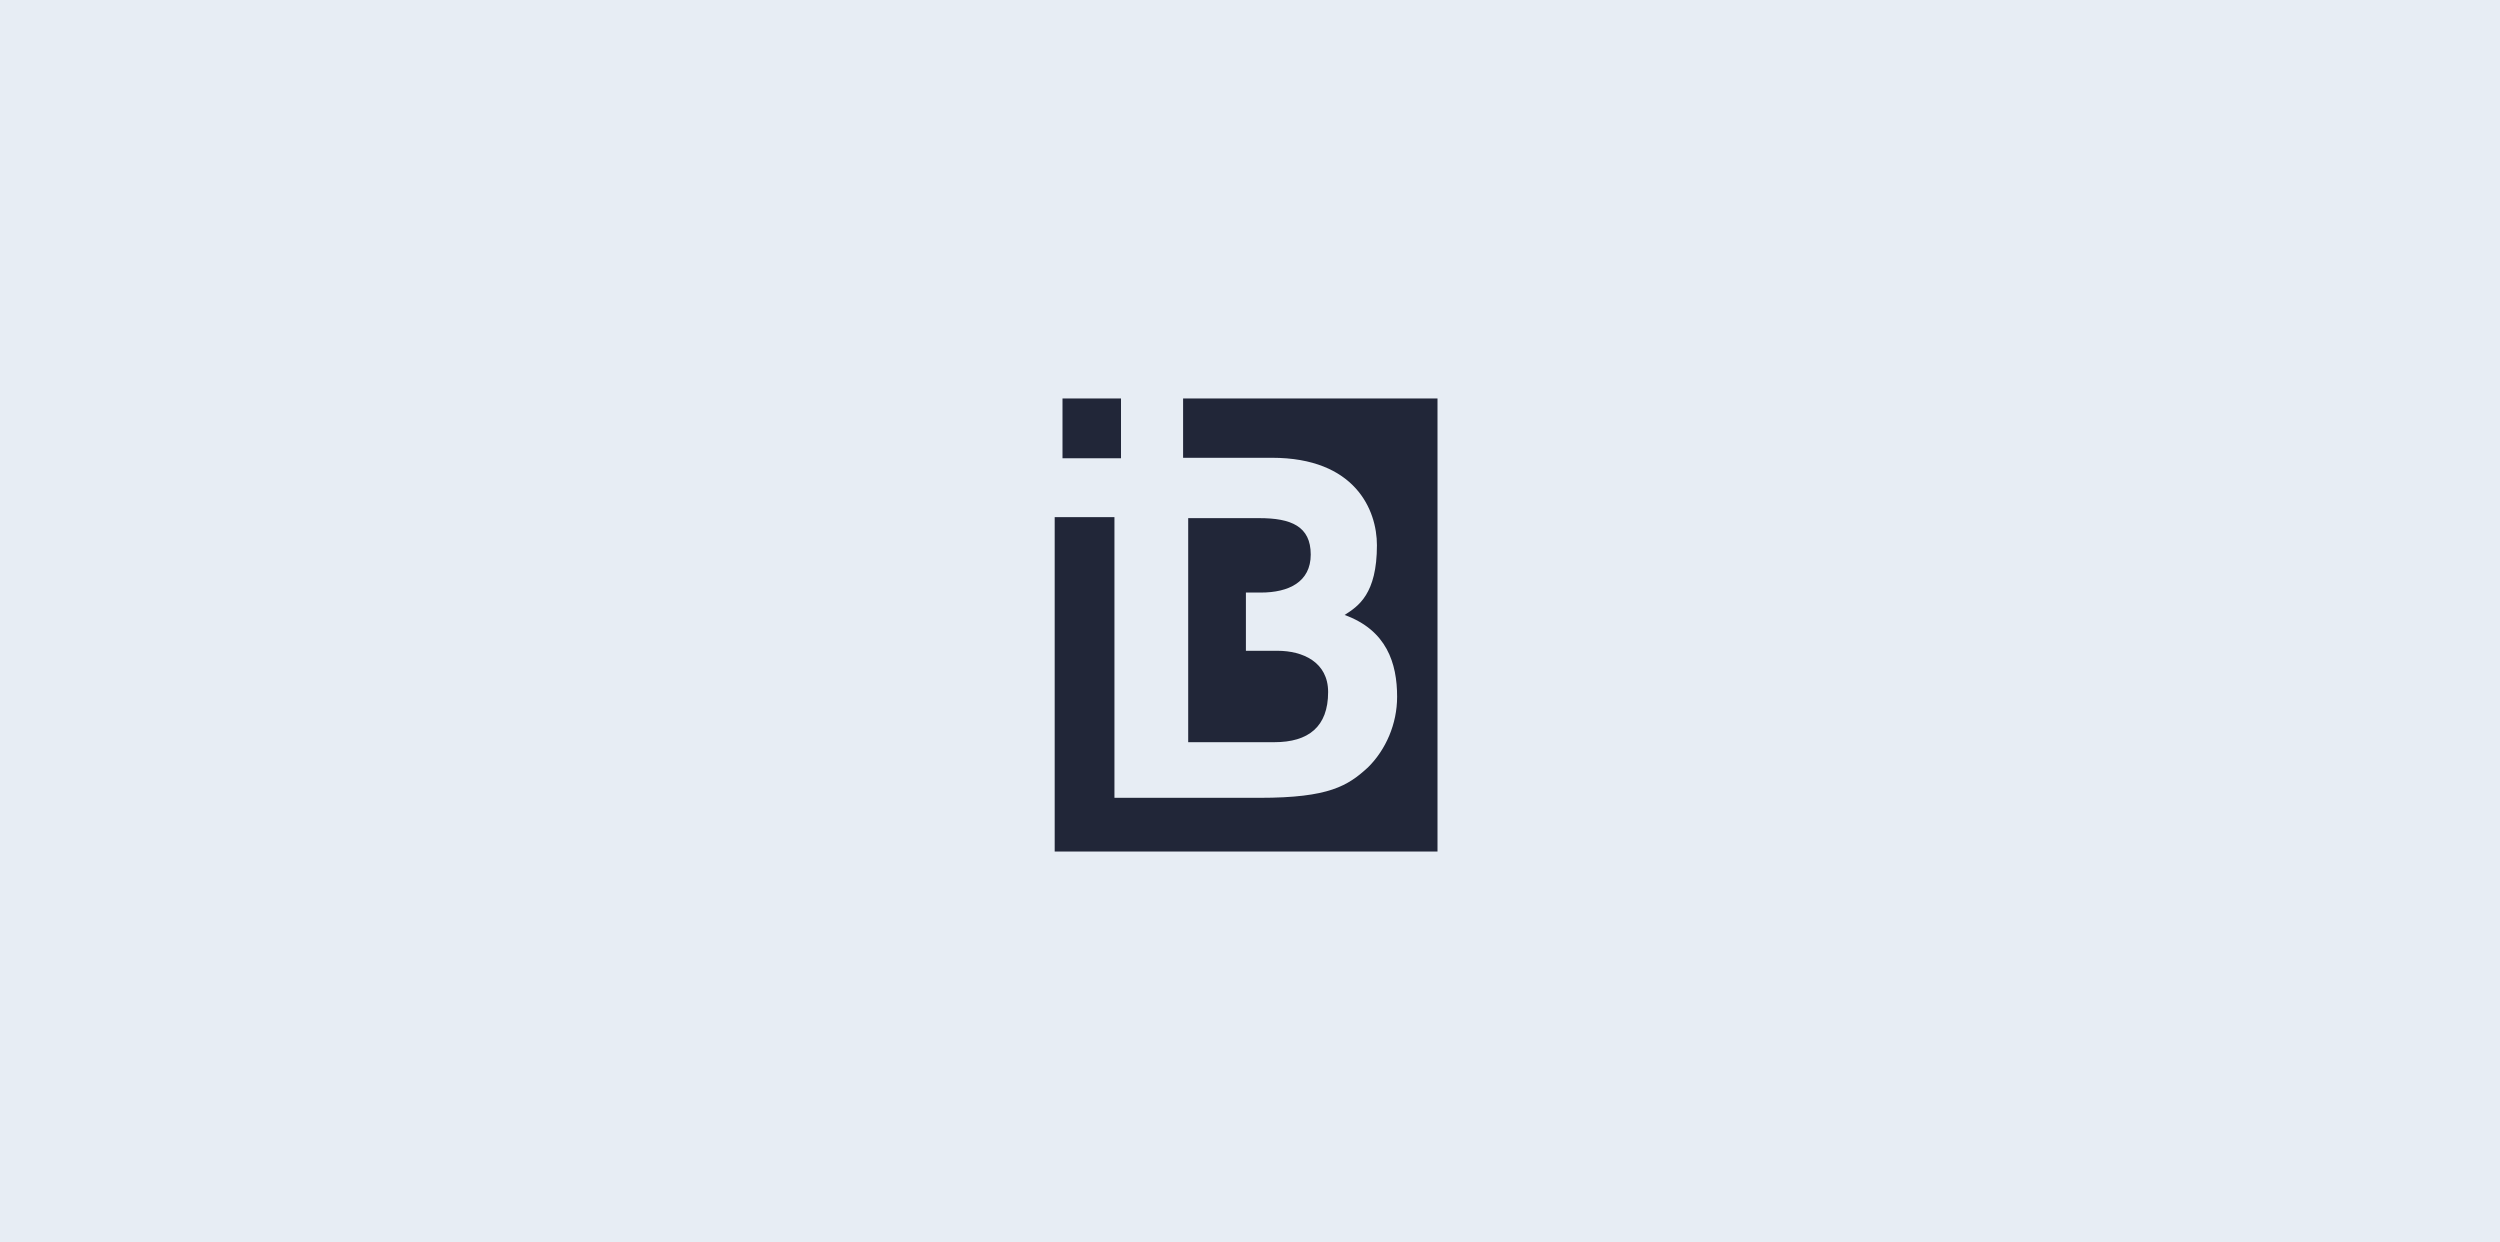 <?xml version="1.0" encoding="UTF-8"?>
<svg width="320px" height="159px" viewBox="0 0 320 159" version="1.1" xmlns="http://www.w3.org/2000/svg" xmlns:xlink="http://www.w3.org/1999/xlink">
    <title>Slice 1</title>
    <g id="Page-1" stroke="none" stroke-width="1" fill="none" fill-rule="evenodd">
        <g id="card1" fill-rule="nonzero">
            <rect id="Rectangle-Copy-4" fill="#E7EDF4" x="0" y="0" width="320" height="159"></rect>
            <g id="bpay-2" transform="translate(135, 51)" fill="#212638">
                <path d="M26.399,24.847 C29.941,24.847 32.774,23.501 32.774,19.981 C32.774,16.357 30.244,15.322 26.197,15.322 L17.089,15.322 L17.089,44 L28.12,44 C32.471,44 35,42.033 35,37.581 C35,33.751 31.762,32.301 28.524,32.301 L24.476,32.301 L24.476,24.847 L26.399,24.847 L26.399,24.847 Z M1,7.661 L8.488,7.661 L8.488,0 L1,0 L1,7.661 Z" id="Shape"></path>
                <path d="M16.436,0 L16.436,7.596 L27.807,7.596 C38.456,7.596 41.247,14.269 41.247,18.786 C41.247,25.048 38.868,26.587 37.111,27.716 C42.487,29.666 43.831,33.876 43.831,38.187 C43.831,41.677 42.383,44.963 40.108,47.22 C37.525,49.582 35.146,51.121 26.256,51.121 L7.649,51.121 L7.649,15.193 L0,15.193 L0,58 L49,58 L49,0 L16.436,0 Z" id="Path"></path>
            </g>
        </g>
    </g>
</svg>
